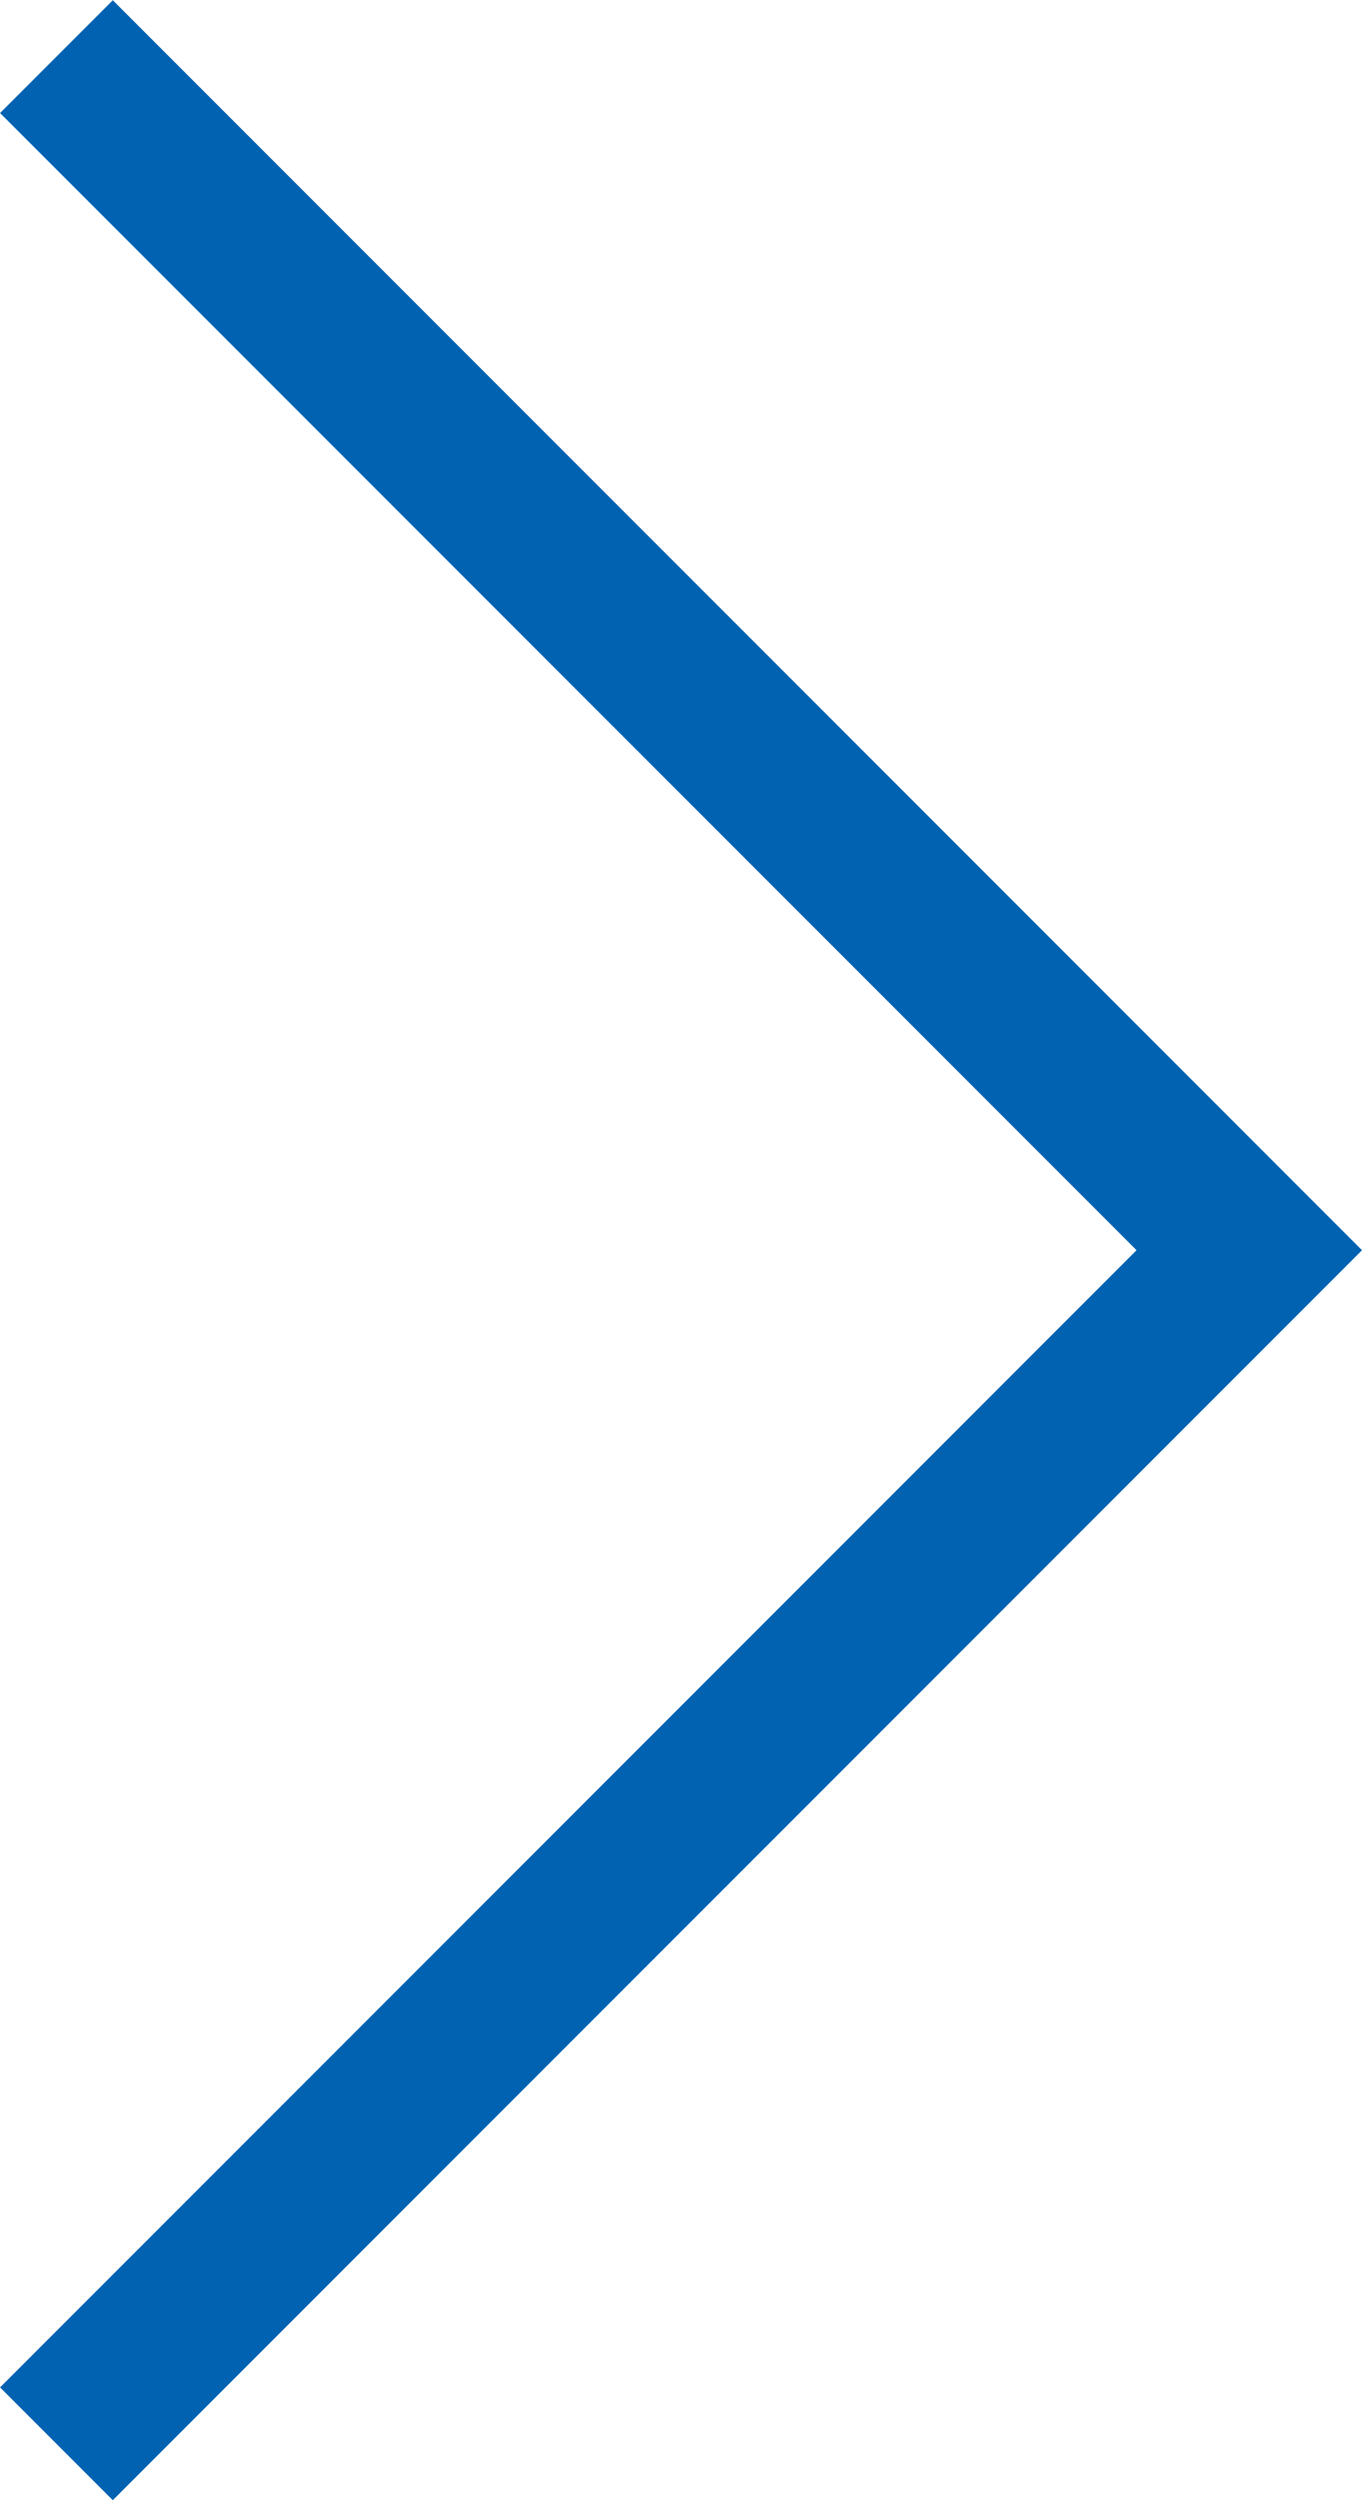<svg xmlns="http://www.w3.org/2000/svg" width="8.543" height="15.672" viewBox="0 0 8.543 15.672">
  <path id="Path_501" data-name="Path 501" d="M1625.5-235l7.482,7.482-7.482,7.482" transform="translate(-1625.146 235.355)" fill="none" stroke="#0062b1" stroke-miterlimit="10" stroke-width="1"/>
</svg>
